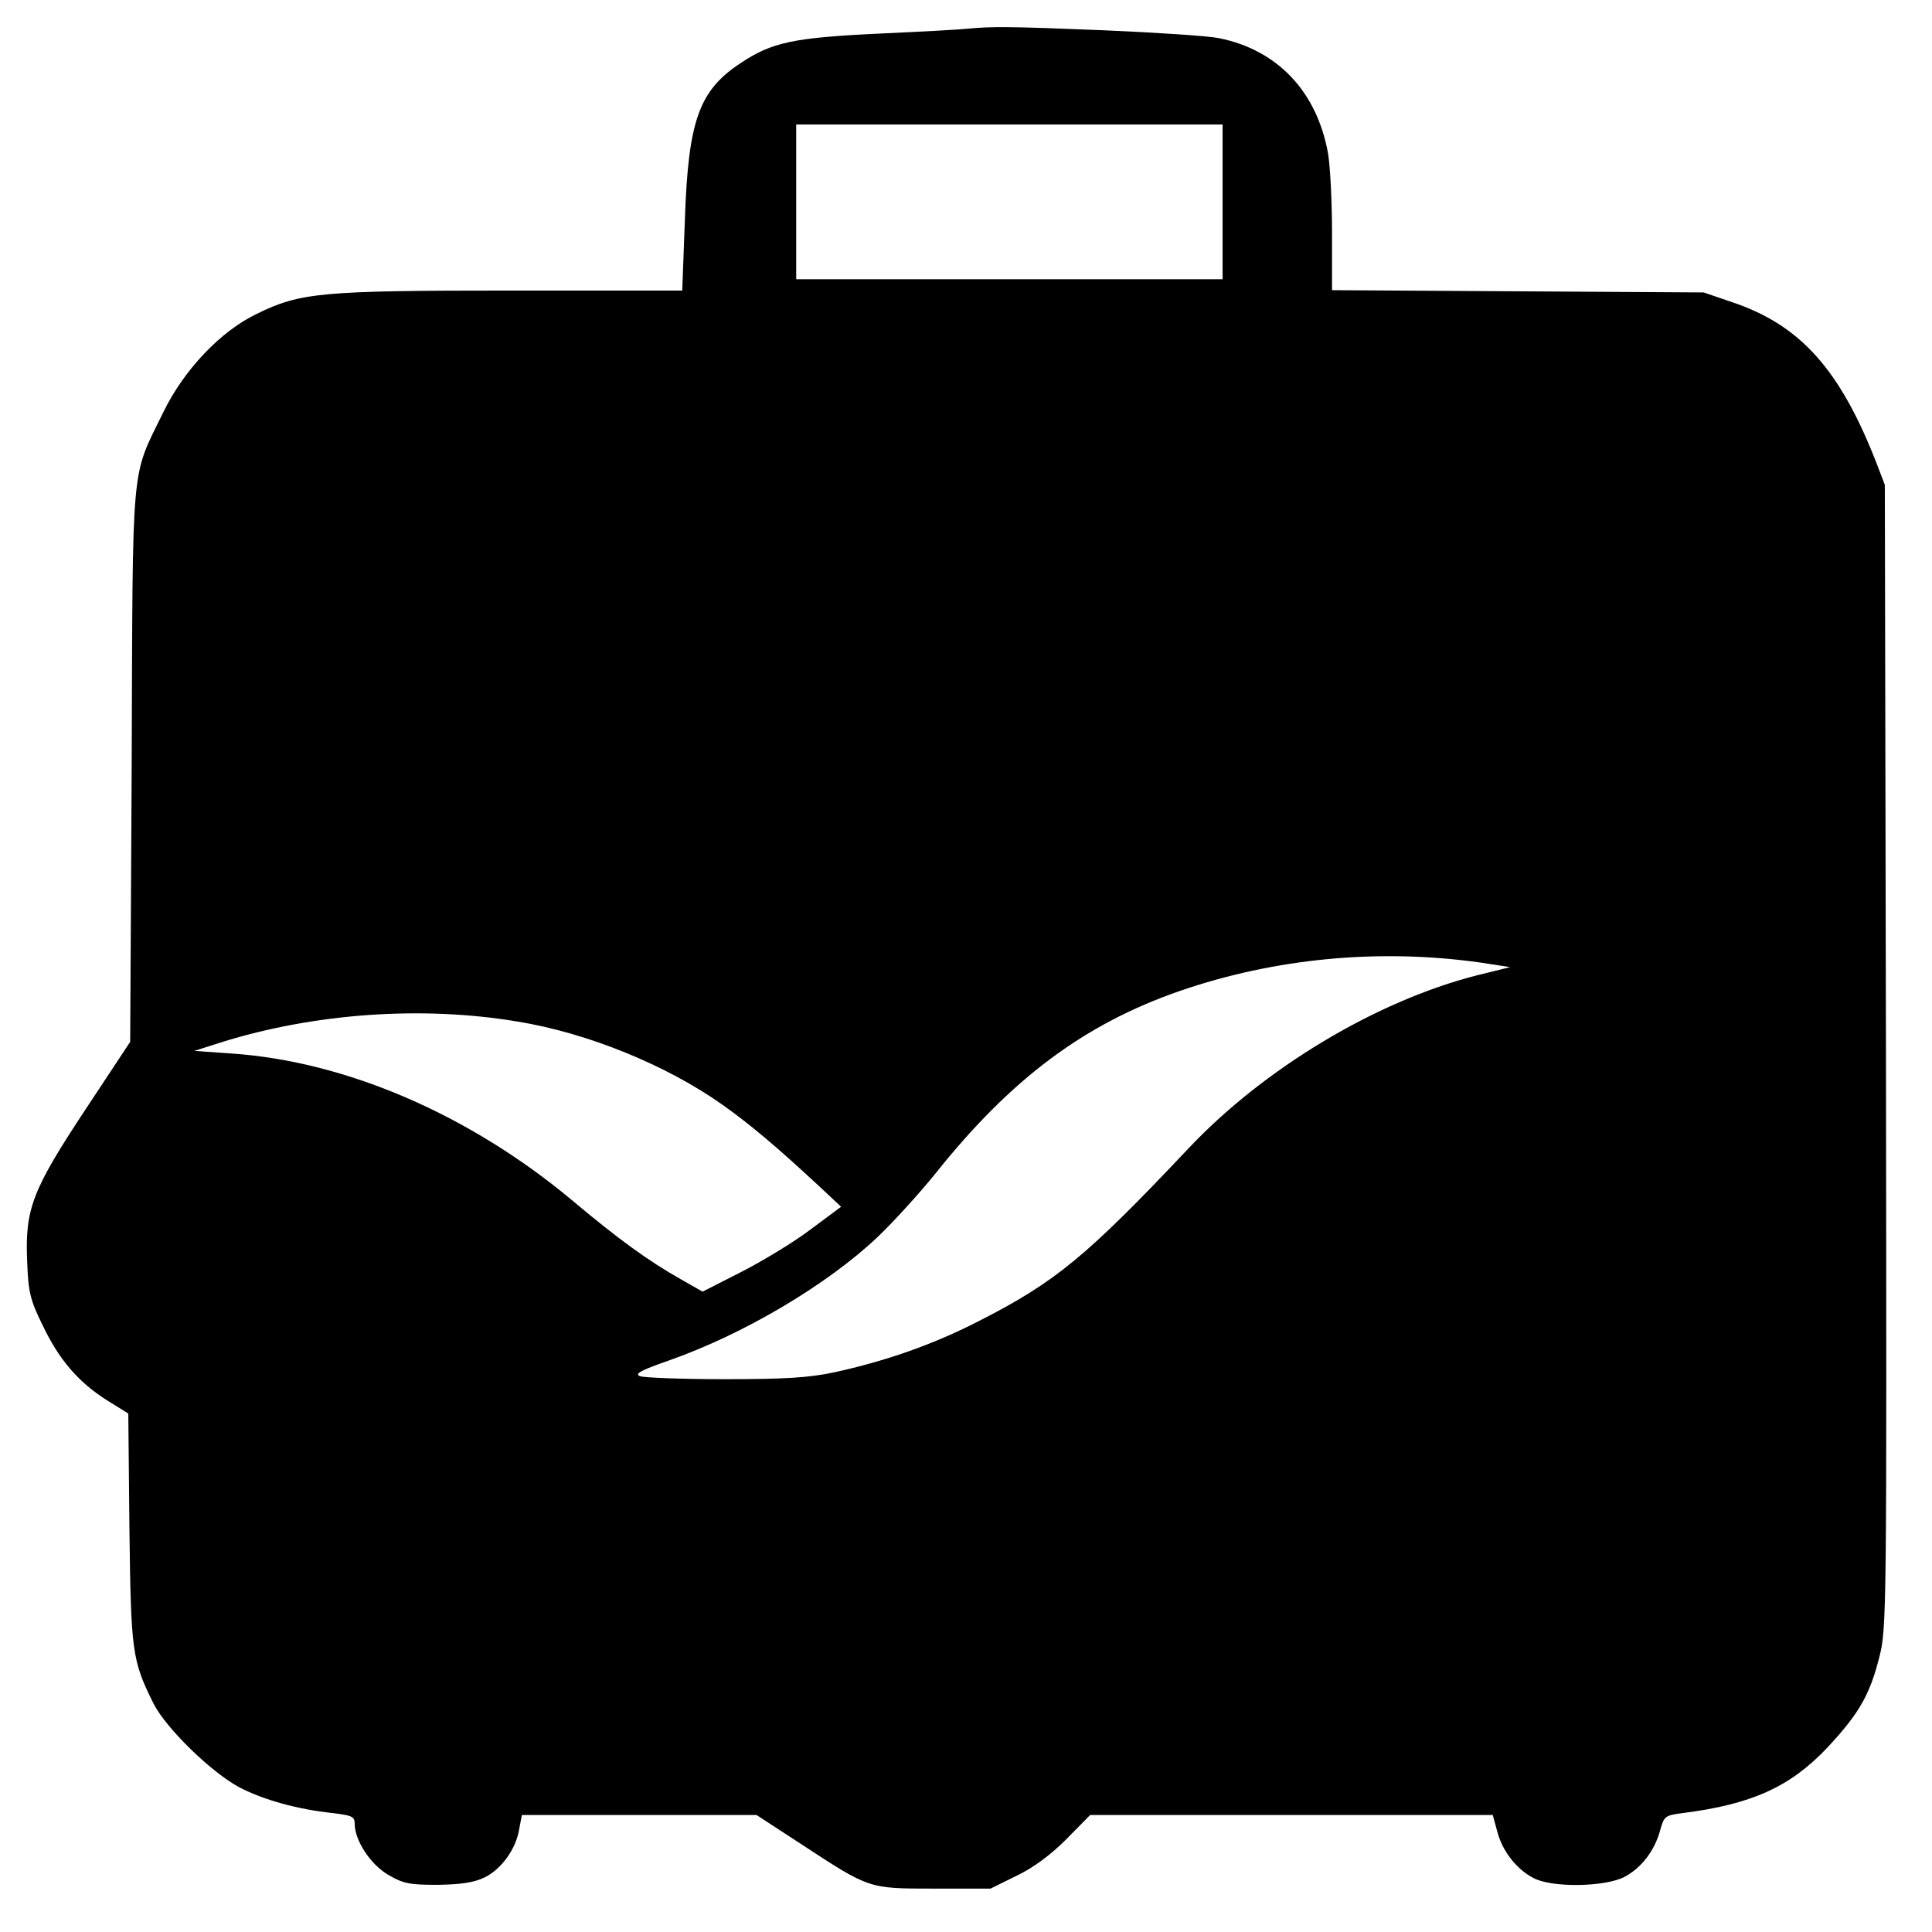 <svg version="1" xmlns="http://www.w3.org/2000/svg" width="682.667" height="682.667" viewBox="0 0 512 512"><path d="M256.5 7.6c-1.6.2-12.2.8-23.5 1.3-22.9 1.1-28.4 2.3-36.7 7.8-11.1 7.3-13.9 15.3-14.8 41.5l-.7 18.8h-45.3c-50.4 0-55.9.5-67.5 6.2-9.6 4.6-19.3 14.9-24.7 26-8.7 17.9-8.1 11.1-8.4 93.6l-.4 73.3-11.7 17.7C8.5 315.4 6.6 320.4 7.2 334.3c.3 8.1.8 10.2 4 16.7 4.4 9.3 9.5 15.2 17 20l5.8 3.6.3 30.5c.4 32.8.7 34.9 6.4 46.4 3.4 6.6 15.3 18.2 22.8 22.2 6.4 3.3 15.3 5.8 24.8 6.8 4.9.6 5.7.9 5.7 2.8 0 4.4 4.1 10.7 8.8 13.5 4.1 2.4 5.7 2.7 13.2 2.7 6.2-.1 9.5-.6 12.3-1.9 4.6-2.2 8.5-7.7 9.3-12.9l.7-3.7h62.2l11.5 7.5c18.5 12.1 18 12 35.5 12h15l6.9-3.4c4.6-2.2 9.1-5.6 13.2-9.7l6.3-6.4H395.6l1.2 4.4c1.3 5.1 5.1 10 9.6 12.3 4.8 2.6 18.9 2.4 24.1-.3 4.5-2.4 8-6.9 9.5-12.5 1-3.6 1.3-3.8 5.8-4.4 18.3-2.3 28.6-6.9 38.5-17.4 8.3-8.9 11.2-13.9 13.7-23.8 2-7.7 2-10.6 1.8-159.3l-.3-151.5-2.1-5.5c-9.7-25-20.2-36.8-38.3-42.9l-7.6-2.6-49.2-.3-49.3-.3V61.6c0-8.4-.5-17.9-1.1-21.2-3-16.2-13.4-27.2-28.9-30.3-3-.6-17-1.5-31-2.1-24.8-1-29.2-1-35.5-.4zM324 53.5V74H211V33h113v20.5zm68.4 201.6l7.8 1.2-8.9 2.2c-26.6 6.8-56.3 24.6-76.3 45.8-27 28.6-35.3 35.5-55.8 45.9-12.1 6.2-24.5 10.5-38.2 13.5-6.7 1.4-12.9 1.8-29 1.8-11.3 0-21.4-.4-22.4-.8-1.5-.6.1-1.5 7.5-4.1 19.8-6.9 42.1-20.1 55.5-32.8 4.2-4 11.1-11.6 15.3-16.8 20-25.1 39.4-39.6 64.8-48.4 25.3-8.7 52.8-11.3 79.7-7.5zM137 270.7c18.7 3 39.7 11.6 54.5 22.1 7.2 5.1 14.2 11 25.2 21.2l6.2 5.8-8.2 6.1c-4.5 3.4-12.8 8.4-18.3 11.2l-10.2 5.2-5.8-3.3c-8.5-4.8-16.4-10.5-28.9-21-27.1-22.6-59.7-36.7-90-38.8l-10-.7 7.2-2.3c24.7-7.7 53.1-9.7 78.3-5.5z"/></svg>